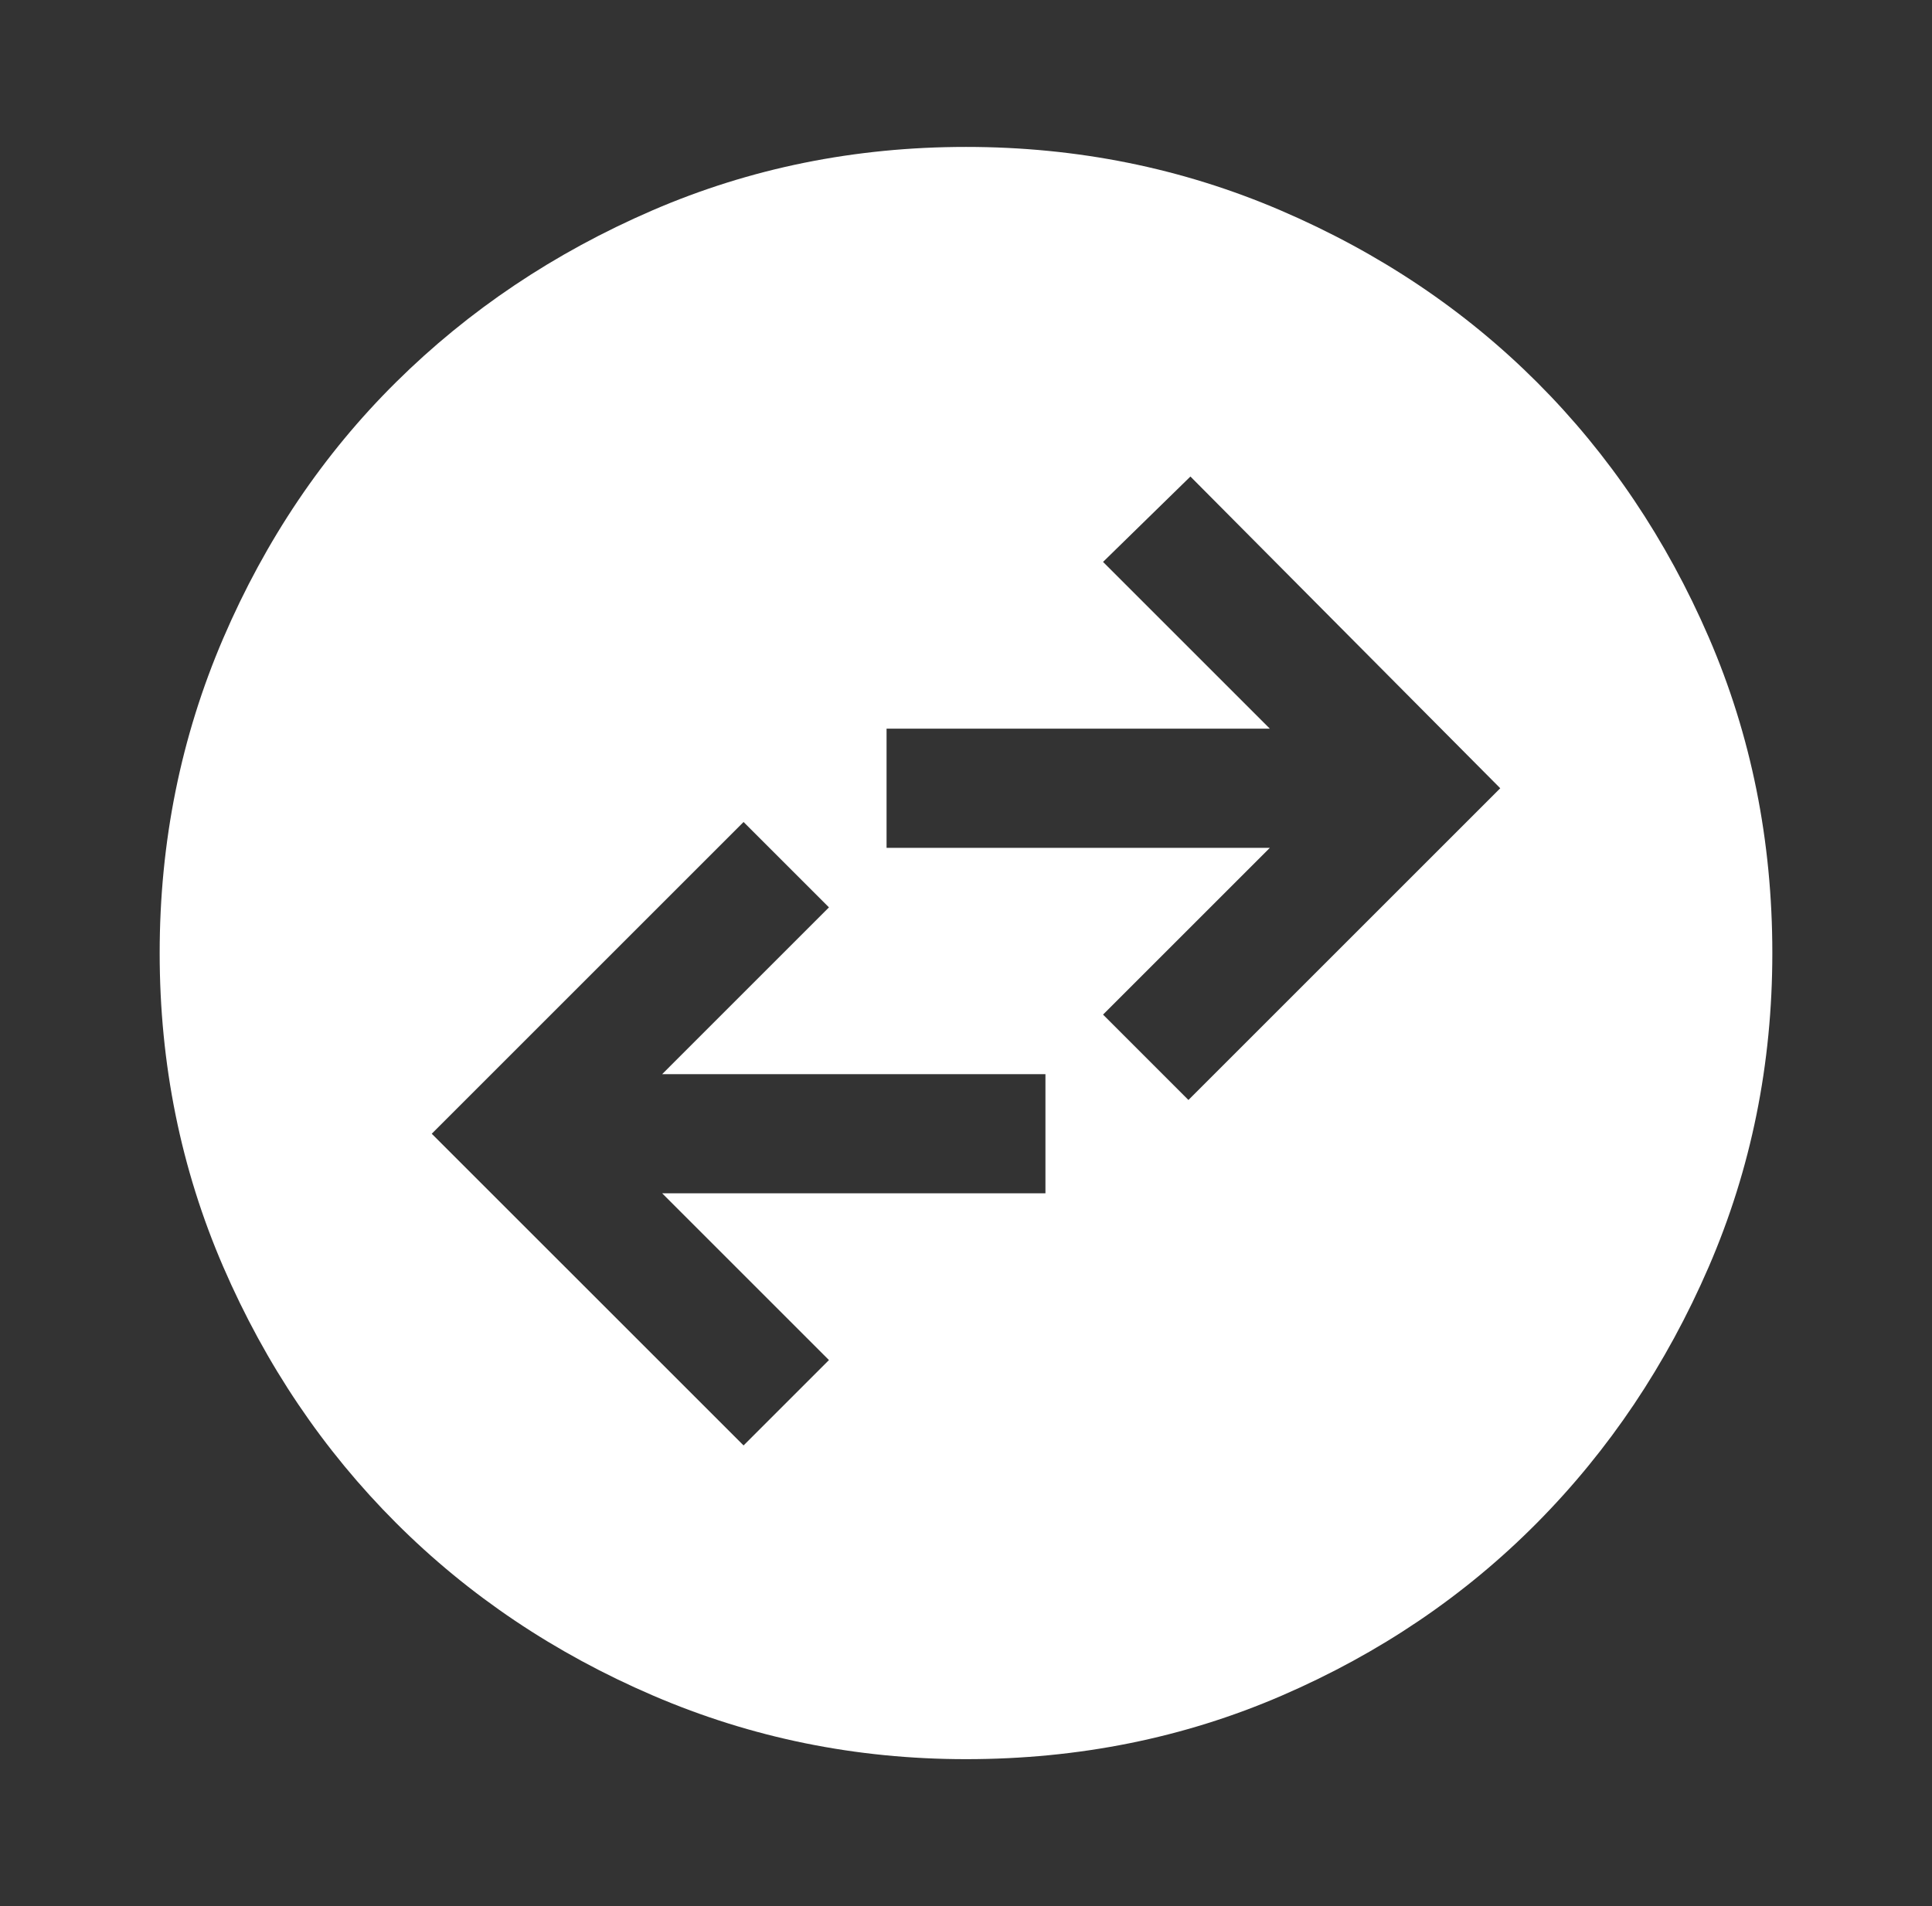 <svg width="76" height="75" viewBox="0 0 76 75" fill="none" xmlns="http://www.w3.org/2000/svg">
<rect x="0" y="0" width="76" height="75" fill="#333333" stroke="none"/>
<mask id="mask0_3740_24318" style="mask-type:alpha" maskUnits="userSpaceOnUse" x="0" y="0" width="76" height="75">
<rect x="0.5" width="75" height="75" fill="#D9D9D9"/>
</mask>
<g mask="url(#mask0_3740_24318)">
<path d="M29.25 56.875L32.609 53.516L26.047 46.953H41.125V42.266H26.047L32.609 35.703L29.25 32.344L16.984 44.61L29.25 56.875ZM46.75 43.282L59.016 31.016L46.828 18.75L43.391 22.11L49.953 28.672H34.875V33.36H49.953L43.391 39.922L46.75 43.282ZM38 69.219C33.677 69.219 29.576 68.386 25.695 66.719C21.815 65.052 18.443 62.787 15.578 59.922C12.713 57.057 10.448 53.698 8.781 49.844C7.115 45.99 6.281 41.875 6.281 37.5C6.281 33.125 7.115 28.998 8.781 25.117C10.448 21.237 12.713 17.878 15.578 15.039C18.443 12.201 21.802 9.948 25.656 8.281C29.51 6.615 33.625 5.781 38 5.781C42.375 5.781 46.503 6.615 50.383 8.281C54.263 9.948 57.622 12.201 60.461 15.039C63.3 17.878 65.552 21.224 67.219 25.078C68.885 28.933 69.719 33.073 69.719 37.5C69.719 41.875 68.885 45.99 67.219 49.844C65.552 53.698 63.3 57.057 60.461 59.922C57.622 62.787 54.276 65.052 50.422 66.719C46.568 68.386 42.427 69.219 38 69.219Z" fill="white"/>
</g>
</svg>
